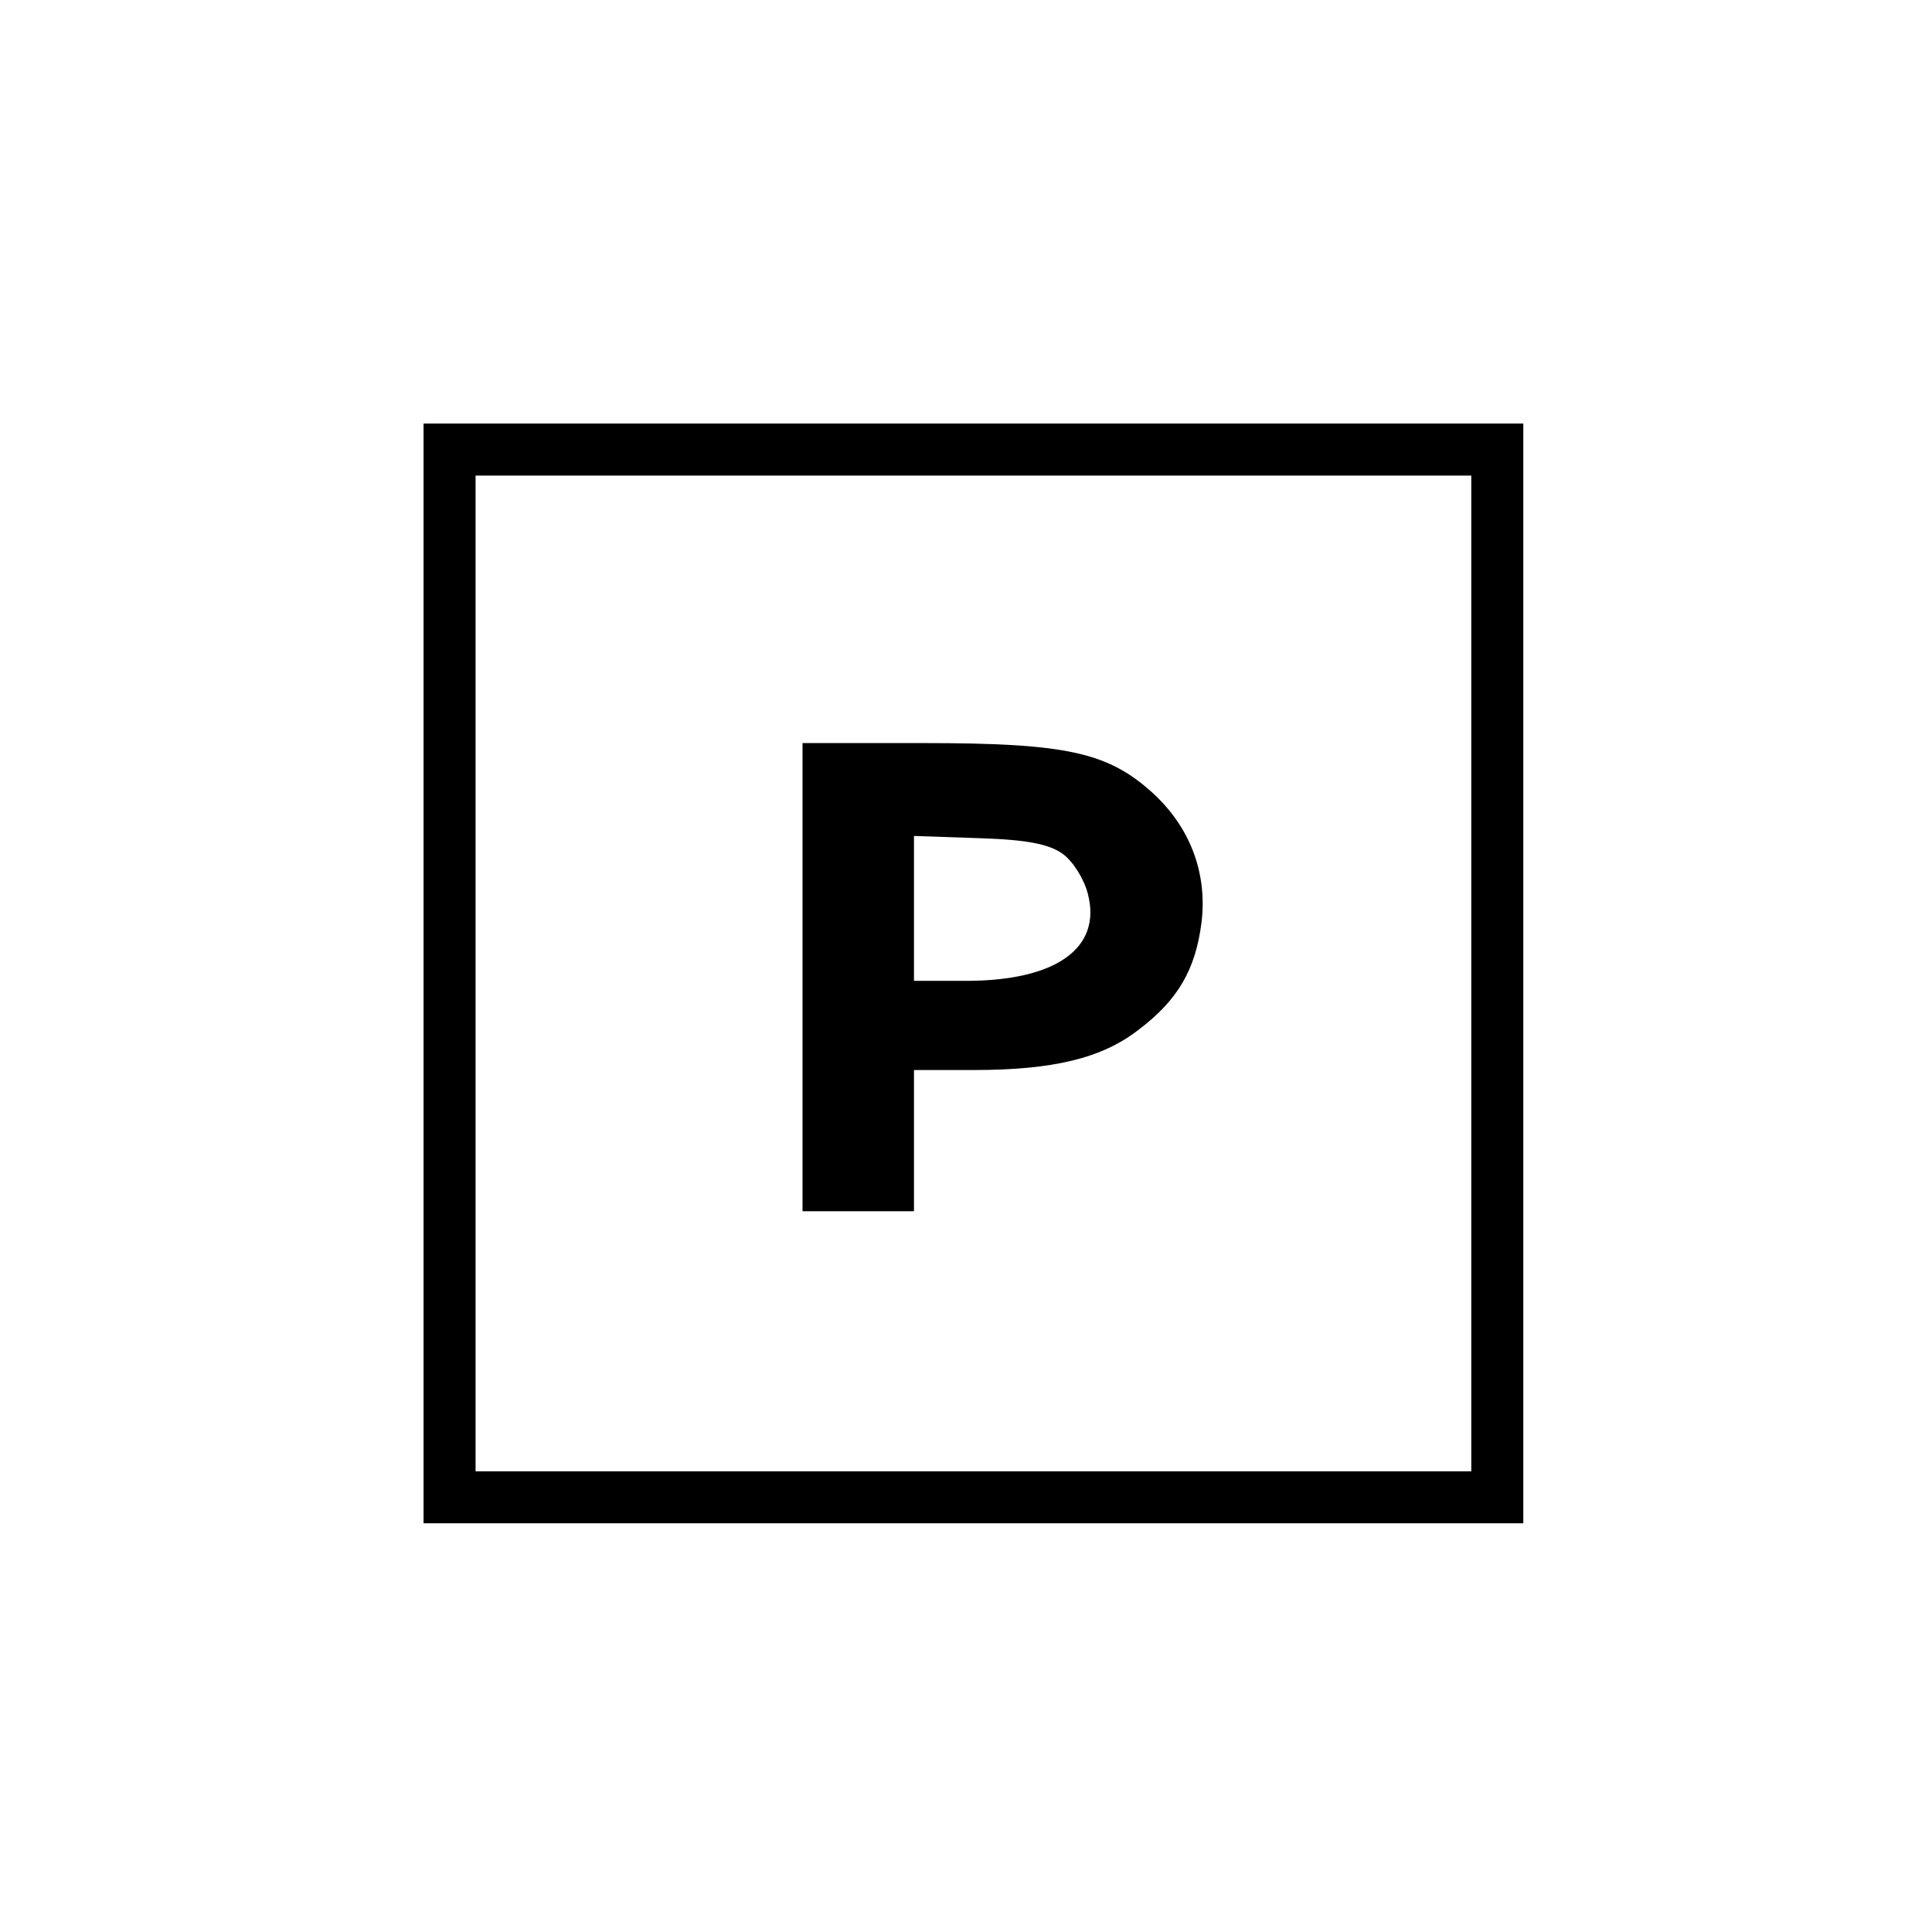 <svg version="1" xmlns="http://www.w3.org/2000/svg" width="346.667" height="346.667" viewBox="0 0 260 260" preserveAspectRatio="xMidYMid meet"><g fill="#000" stroke="none"><path d="M57 131v74h148V57H57v74zm141 0v67H64V64h134v67z"/><path d="M108 131.5V163h15v-19h8c10.8 0 17.3-1.6 22.2-5.4 5.3-4 7.7-8.1 8.5-14.5.8-6.7-1.6-12.9-6.7-17.5-6-5.4-11.7-6.6-30.7-6.6H108v31.5zm35-16.6c1.4 1 2.9 3.4 3.4 5.4 1.9 7.3-4.3 11.7-16.4 11.7h-7v-19.5l8.8.3c6.4.2 9.4.8 11.2 2.1z"/></g></svg>